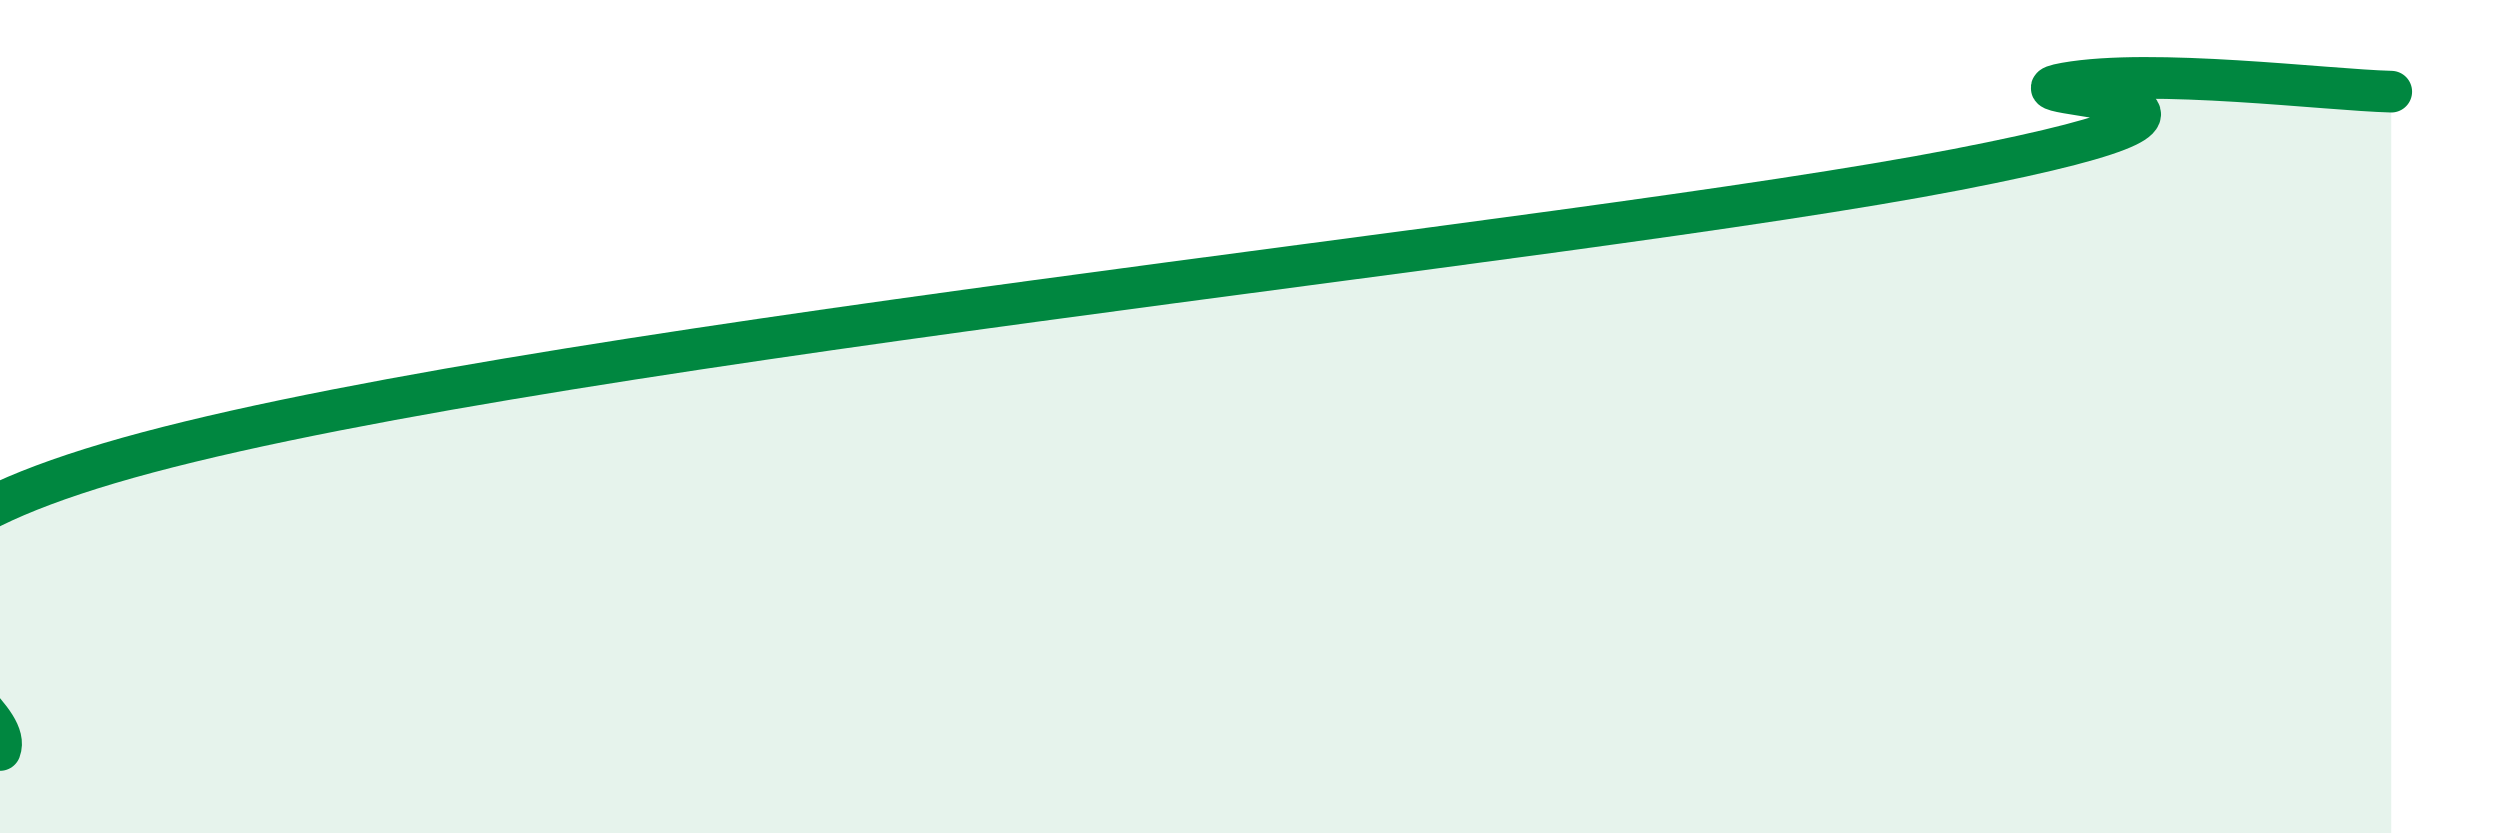 
    <svg width="60" height="20" viewBox="0 0 60 20" xmlns="http://www.w3.org/2000/svg">
      <path
        d="M 0,18 C 0.52,16.62 -6.78,13.91 2.61,11.12 C 12,8.33 37.57,5.89 46.96,4.07 C 56.35,2.25 47.48,2.37 49.57,2 C 51.66,1.63 55.83,2.16 57.39,2.2L57.39 20L0 20Z"
        fill="#008740"
        opacity="0.1"
        stroke-linecap="round"
        stroke-linejoin="round"
      />
      <path
        d="M 0,18 C 0.52,16.62 -6.78,13.91 2.61,11.12 C 12,8.33 37.57,5.89 46.96,4.07 C 56.35,2.25 47.48,2.37 49.57,2 C 51.66,1.63 55.83,2.16 57.39,2.2"
        stroke="#008740"
        stroke-width="1"
        fill="none"
        stroke-linecap="round"
        stroke-linejoin="round"
      />
    </svg>
  